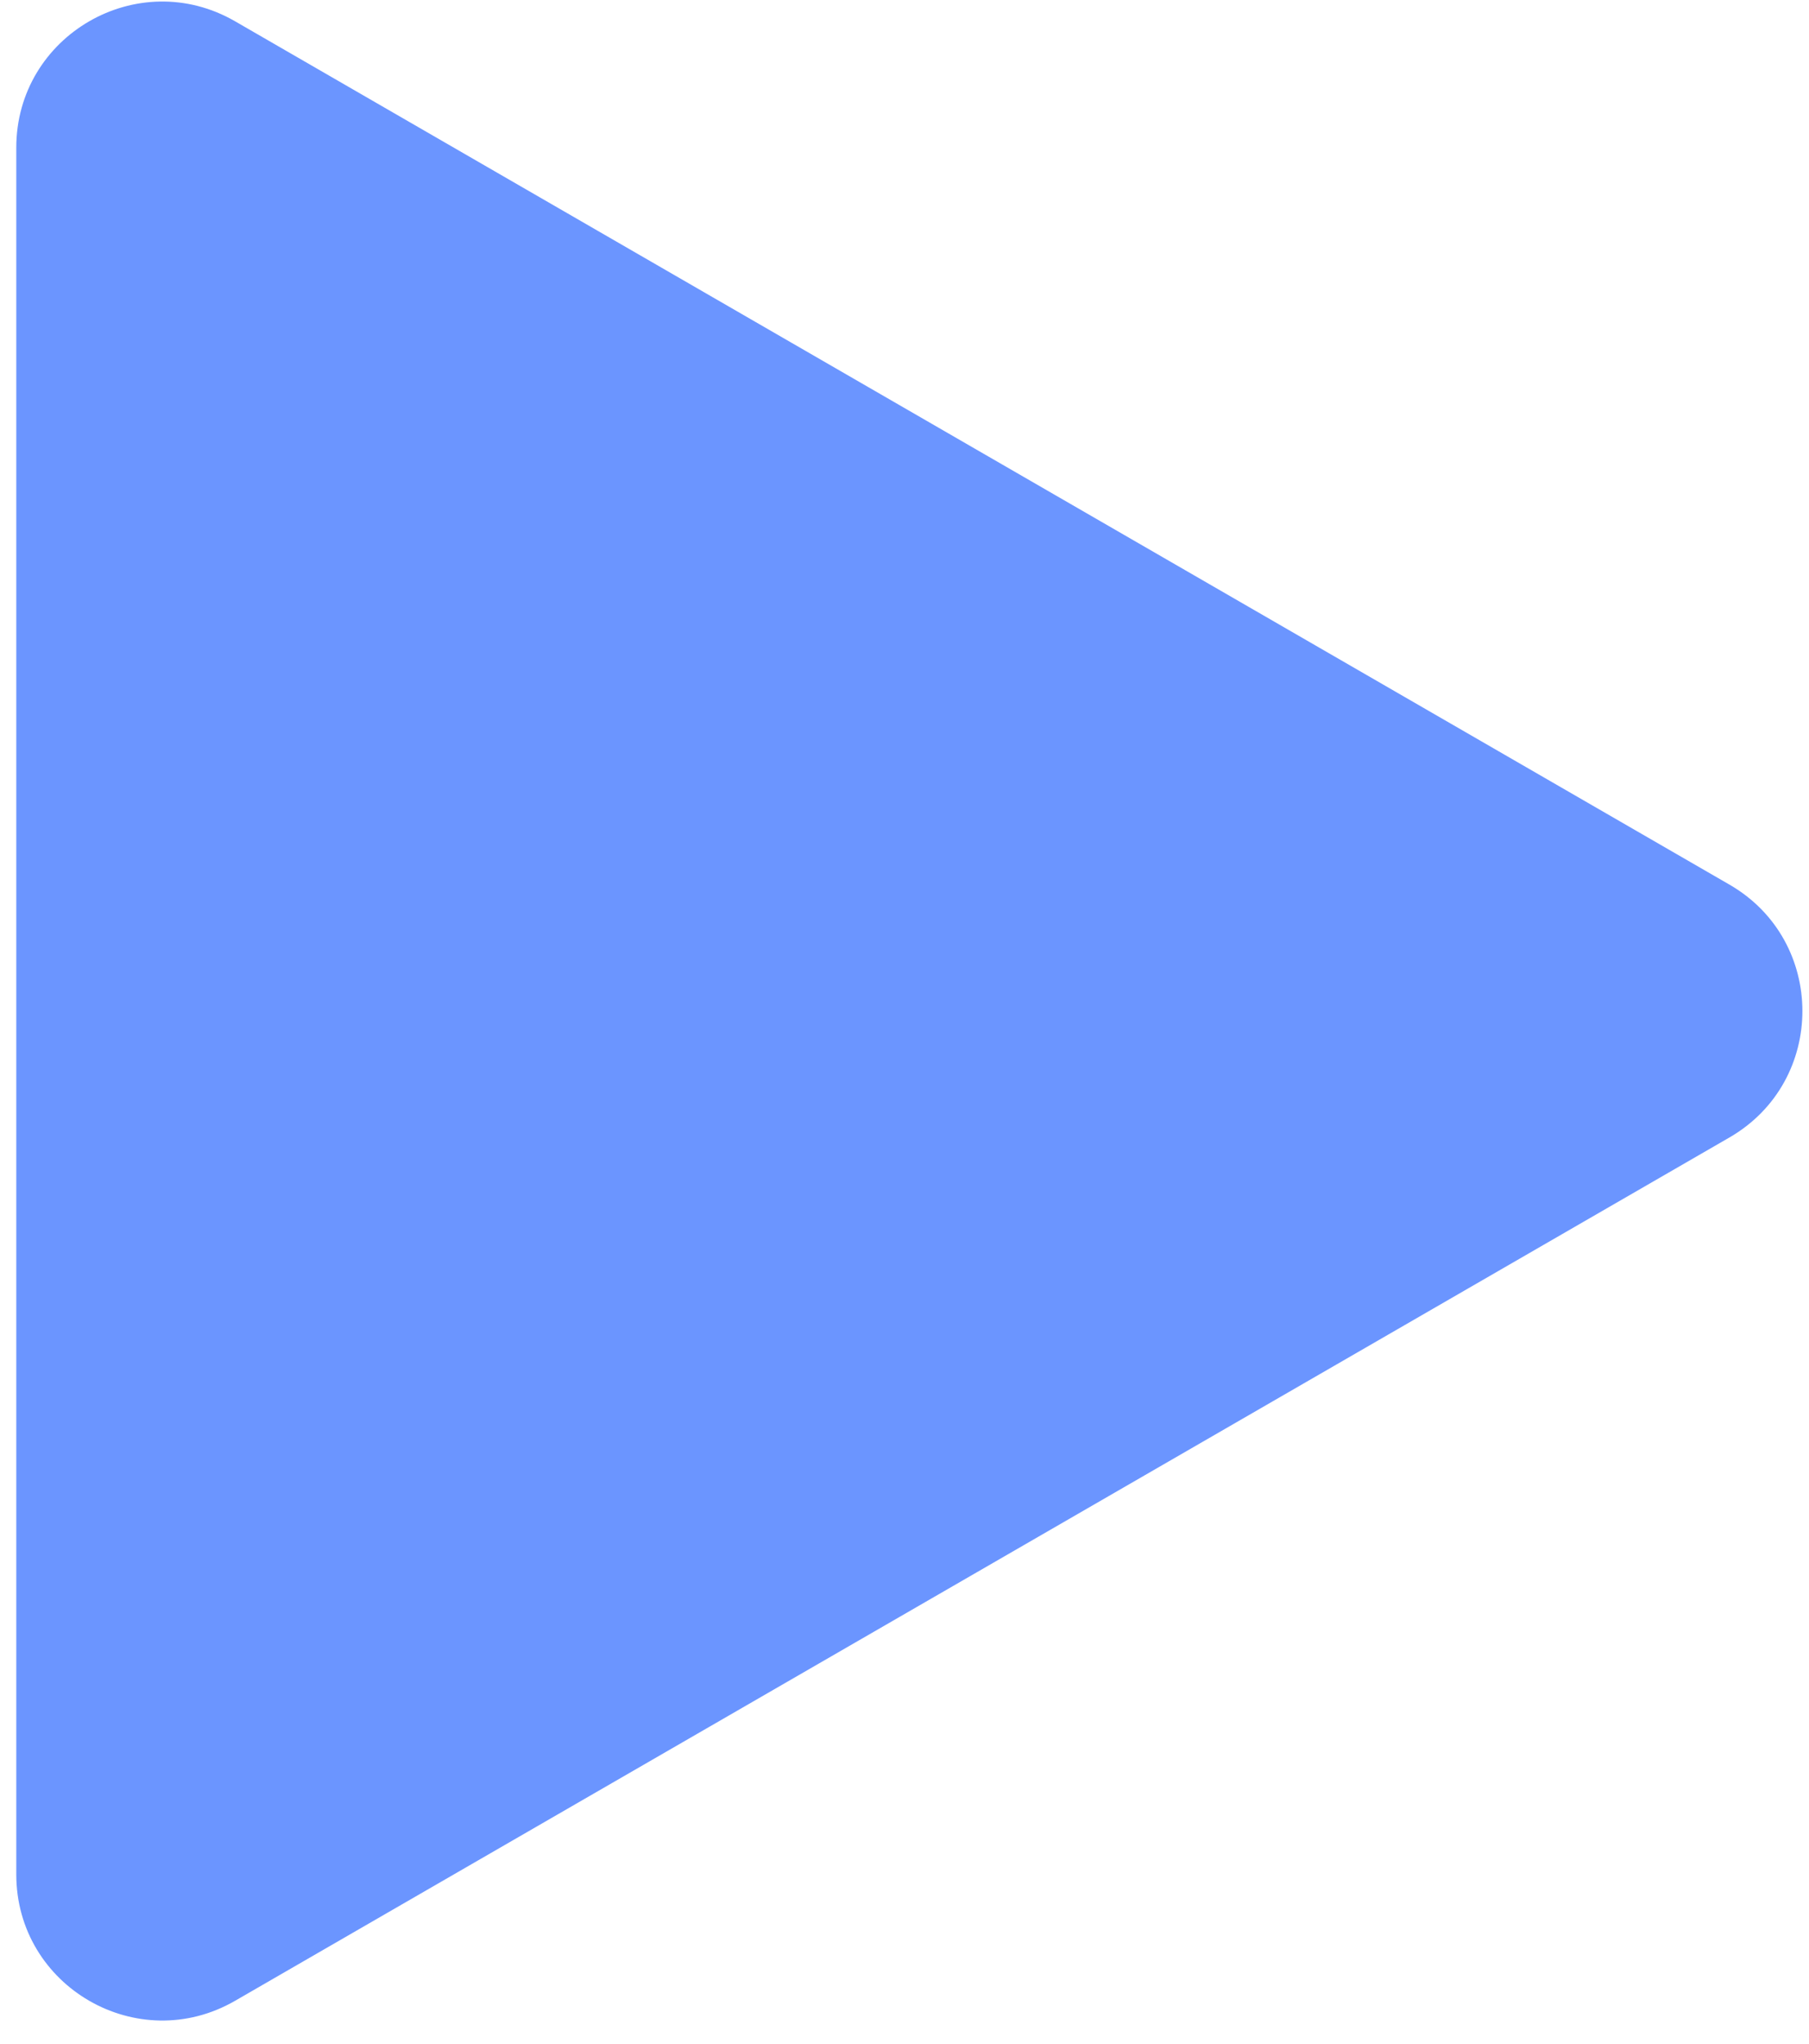 <svg xmlns="http://www.w3.org/2000/svg" width="62" height="70" viewBox="0 0 62 70" fill="none"><path d="M59.274 30.3C62.607 32.224 62.607 37.035 59.274 38.96L8.058 68.53C4.724 70.454 0.558 68.049 0.558 64.2L0.558 5.06C0.558 1.211 4.724 -1.195 8.058 0.73L59.274 30.3Z" fill="#6B95FF"></path></svg>